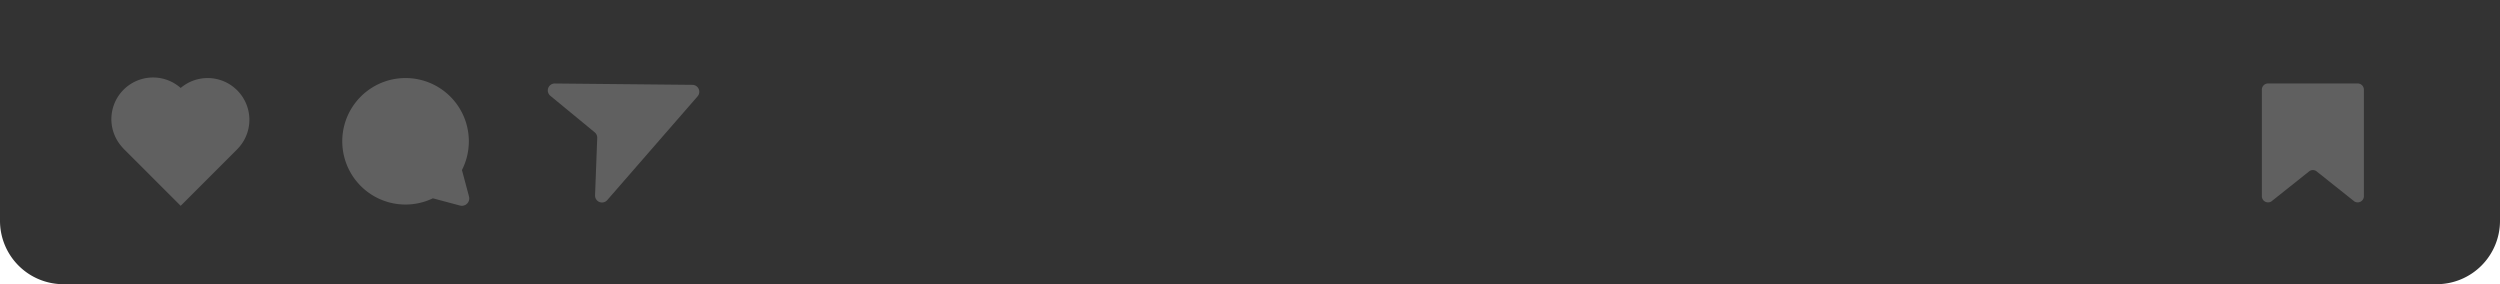 <svg xmlns="http://www.w3.org/2000/svg" viewBox="0 0 1080 122.78"><defs><style>.cls-1{fill:#333;}.cls-2{fill:#606060;}</style></defs><g id="Layer_2" data-name="Layer 2"><g id="Layer_1-2" data-name="Layer 1"><path class="cls-1" d="M0,0H1080a0,0,0,0,1,0,0V95.38a27.39,27.39,0,0,1-27.39,27.39H27.39A27.39,27.39,0,0,1,0,95.38V0A0,0,0,0,1,0,0Z"/><path class="cls-2" d="M102.44,39a18,18,0,0,0-24.39-1A18,18,0,0,0,52.58,63.34c.32.39.66.76,1,1.12l.06.06L78.05,88.91l24.39-24.39c.37-.38.73-.77,1.07-1.18A18,18,0,0,0,102.44,39Z"/><path class="cls-2" d="M175.23,33.72a27.33,27.33,0,0,1,24.33,39.74l1.69,6.33h0l1.36,5.09a3.19,3.19,0,0,1-3.91,3.91L187,85.67a27.32,27.32,0,1,1-11.81-51.95Z"/><path class="cls-2" d="M301.32,41.66,262.37,86.4a3,3,0,0,1-5.3-2.09L258,59.6a3,3,0,0,0-1.09-2.44L237.8,41.43a3,3,0,0,1,1.95-5.36l59.32.58A3,3,0,0,1,301.32,41.66Z"/><path class="cls-2" d="M1017.07,87,1000.61,73.9a2.67,2.67,0,0,0-2.9,0L981.25,87a2.68,2.68,0,0,1-4.13-2.26v-46a2.68,2.68,0,0,1,2.68-2.68h38.72a2.68,2.68,0,0,1,2.68,2.68v46A2.68,2.68,0,0,1,1017.07,87Z"/></g></g></svg>
